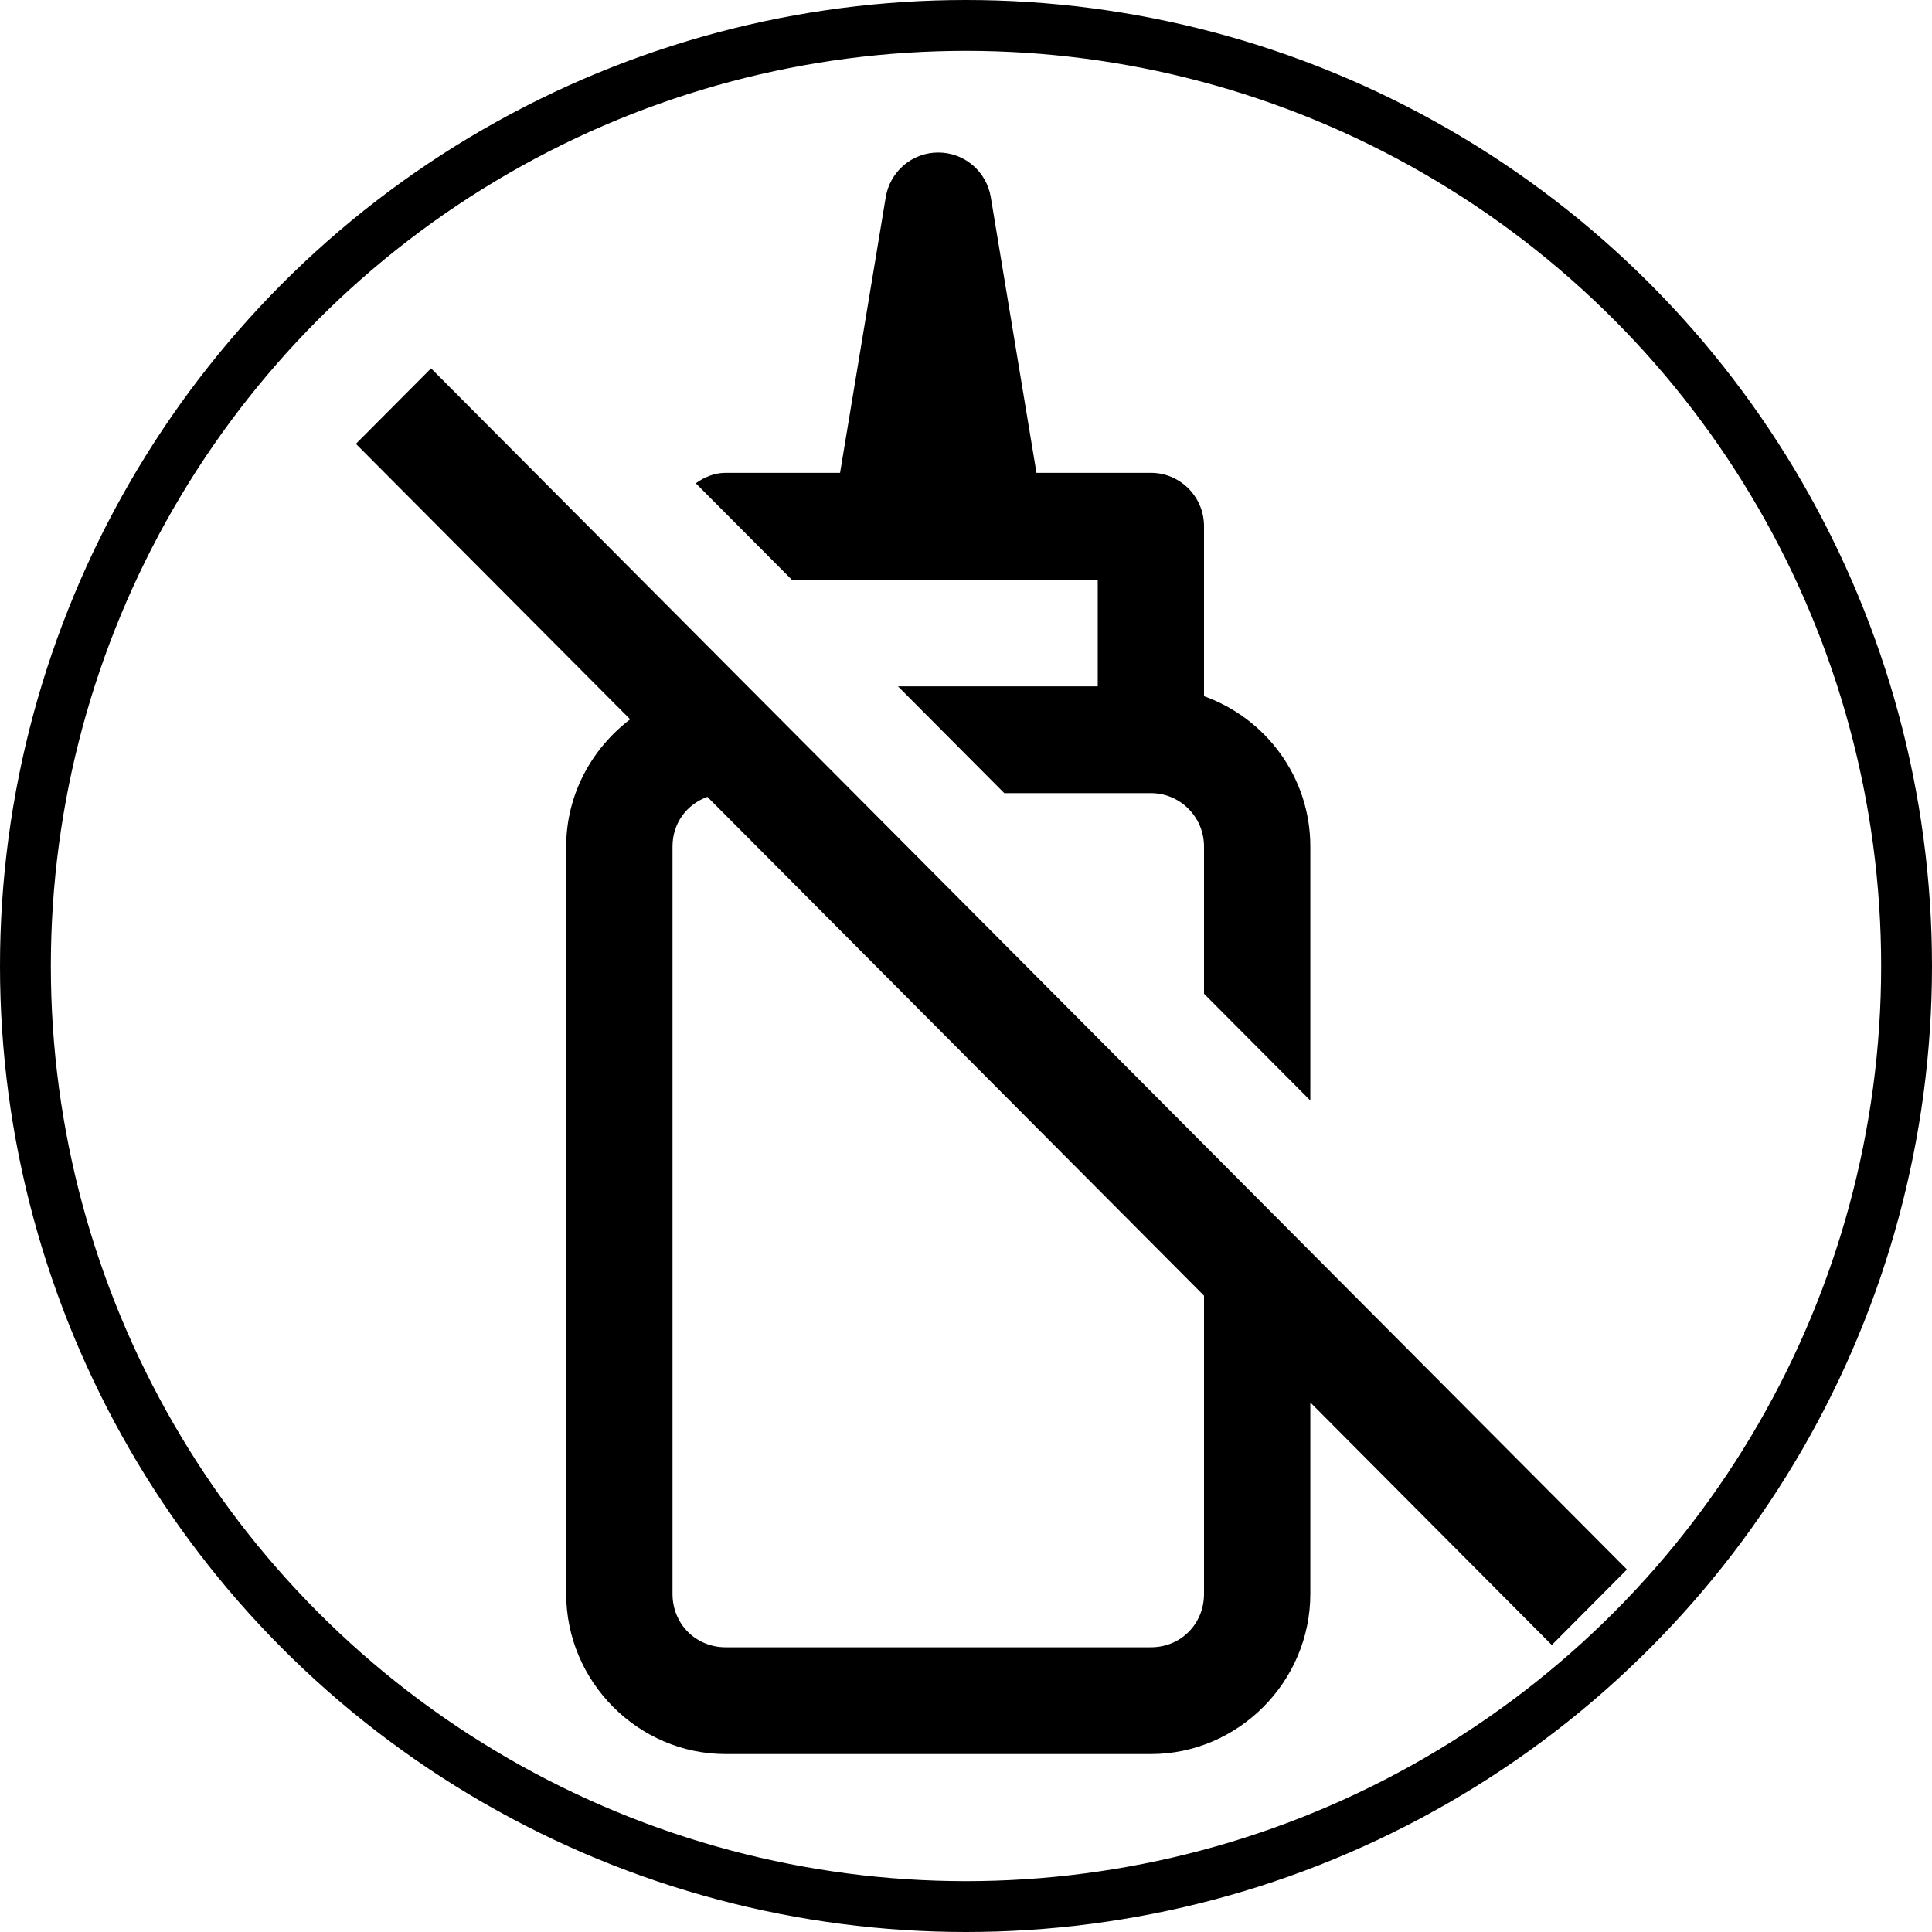 <?xml version="1.0" encoding="UTF-8"?> <svg xmlns="http://www.w3.org/2000/svg" width="76" height="76" viewBox="0 0 76 76" fill="none"> <path d="M36.917 6C36.42 5.997 35.938 6.172 35.558 6.494C35.178 6.816 34.925 7.263 34.843 7.755L33.046 18.6H28.546C28.099 18.6 27.709 18.771 27.37 19.01L31.143 22.8H43.182V27H35.325L39.506 31.2H45.273C46.427 31.2 47.363 32.141 47.363 33.3V39.091L51.545 43.291V33.3C51.545 30.566 49.793 28.255 47.363 27.386V20.7C47.363 19.541 46.427 18.6 45.273 18.6H40.772L38.975 7.755C38.894 7.266 38.643 6.821 38.266 6.499C37.89 6.178 37.412 6.001 36.917 6ZM16.957 14.49L14 17.46L24.789 28.296C23.273 29.451 22.273 31.261 22.273 33.3V62.7C22.273 66.155 25.106 69 28.546 69H45.273C48.712 69 51.545 66.155 51.545 62.7V55.169L61.044 64.71L64 61.74L16.957 14.49ZM27.827 31.348L47.363 50.969V62.7C47.363 63.882 46.45 64.8 45.273 64.8H28.546C27.369 64.8 26.455 63.882 26.455 62.7V33.3C26.455 32.376 27.021 31.636 27.827 31.348Z" fill="black"></path> <circle cx="38" cy="38" r="37" stroke="black" stroke-width="2"></circle> </svg> 